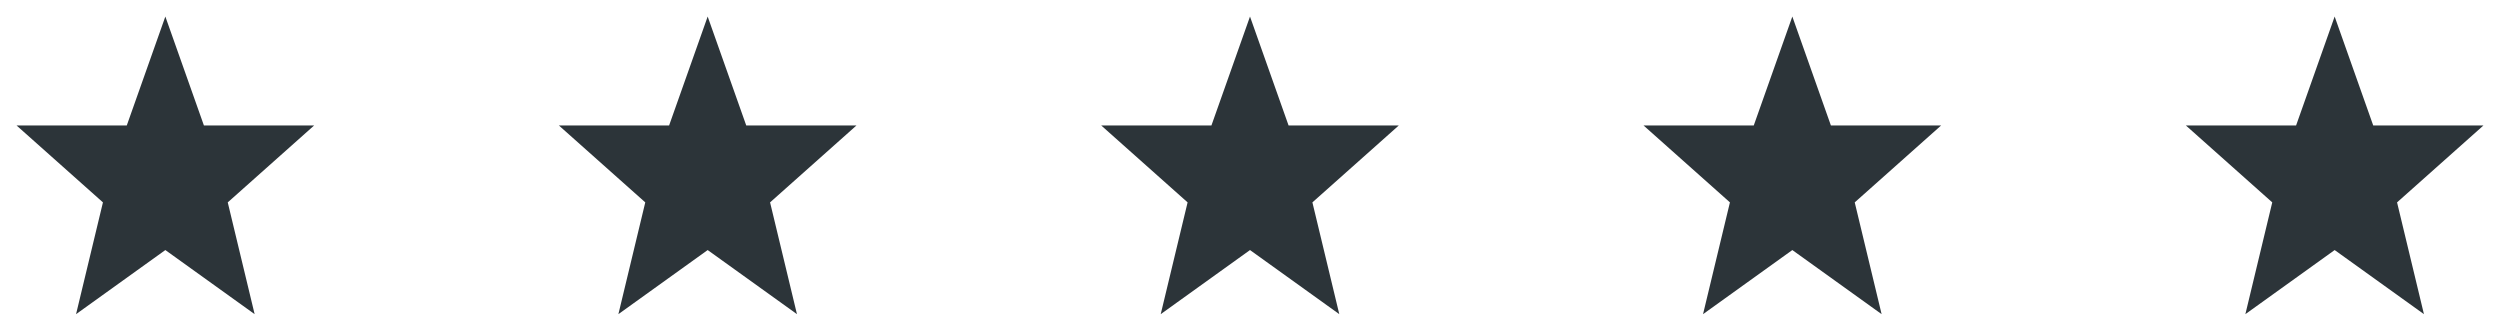 <svg width="756" height="100" viewBox="0 0 756 100" fill="none" xmlns="http://www.w3.org/2000/svg">
<path fill-rule="evenodd" clip-rule="evenodd" d="M95 37.937H61.663L50 5.001L38.337 37.937H5L31.129 61.199L23 95.001L50 75.615L77 95.001L68.871 61.199L95 37.937Z" fill="#2C3439"/>
<path fill-rule="evenodd" clip-rule="evenodd" d="M259 37.937H225.663L214 5.001L202.337 37.937H169L195.129 61.199L187 95.001L214 75.615L241 95.001L232.871 61.199L259 37.937Z" fill="#2C3439"/>
<path fill-rule="evenodd" clip-rule="evenodd" d="M423 37.937H389.663L378 5.001L366.337 37.937H333L359.129 61.199L351 95.001L378 75.615L405 95.001L396.871 61.199L423 37.937Z" fill="#2C3439"/>
<path fill-rule="evenodd" clip-rule="evenodd" d="M587 37.937H553.663L542 5.001L530.337 37.937H497L523.129 61.199L515 95.001L542 75.615L569 95.001L560.871 61.199L587 37.937Z" fill="#2C3439"/>
<path fill-rule="evenodd" clip-rule="evenodd" d="M751 37.937H717.663L706 5.001L694.337 37.937H661L687.129 61.199L679 95.001L706 75.615L733 95.001L724.871 61.199L751 37.937Z" fill="#2C3439"/>
</svg>
